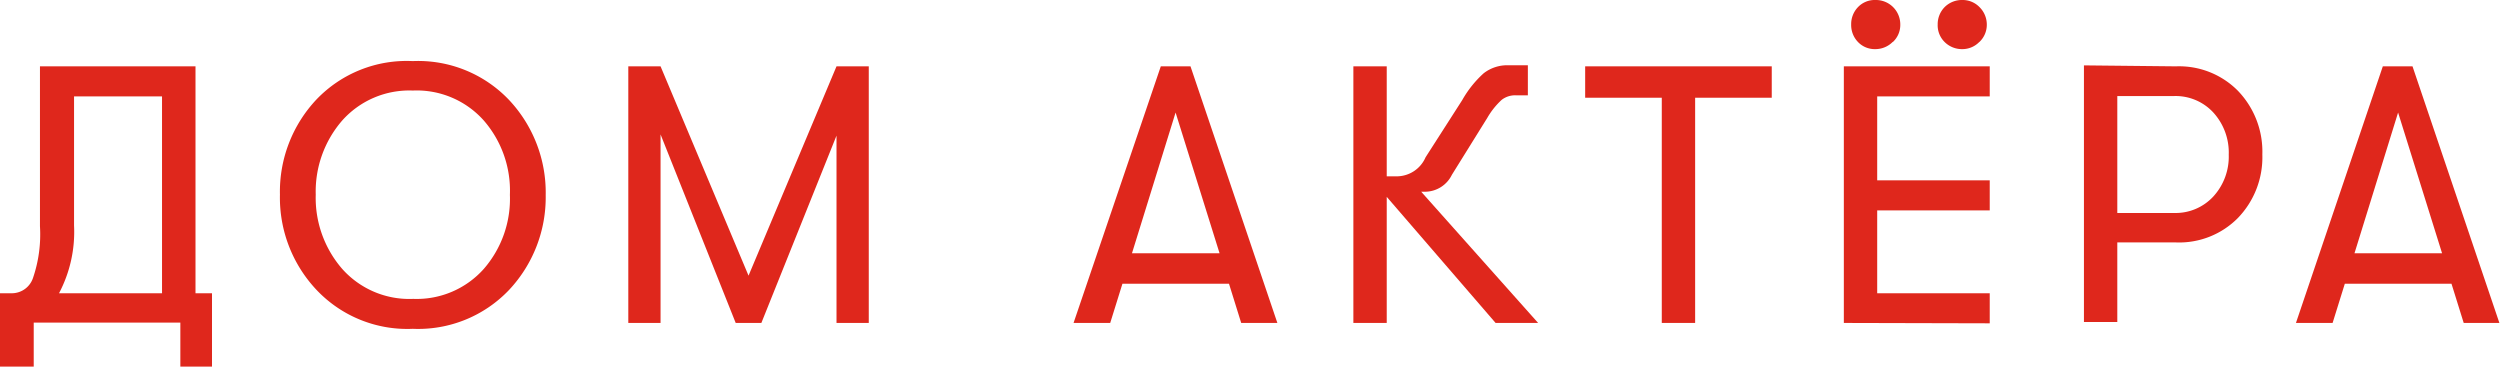 <?xml version="1.0" encoding="UTF-8"?> <svg xmlns="http://www.w3.org/2000/svg" viewBox="0 0 204.6 30.03"><defs><style>.cls-1{fill:#df271c;}</style></defs><g id="Layer_2" data-name="Layer 2"><g id="Layer_2-2" data-name="Layer 2"><path class="cls-1" d="M16,24h1.35V30H14.76v-3.6h-12V30H0V24H1A1.83,1.83,0,0,0,2.7,22.75a11,11,0,0,0,.57-4.24V5.43H16ZM4.83,24h8.43V7.89H6.06V18.45A10.75,10.75,0,0,1,4.83,24Z"></path><path class="cls-1" d="M41.66,23.73a10.26,10.26,0,0,1-7.88,3.18,10.21,10.21,0,0,1-7.87-3.18,11,11,0,0,1-3-7.8,11,11,0,0,1,3-7.8A10.21,10.21,0,0,1,33.78,5a10.26,10.26,0,0,1,7.88,3.18,11.07,11.07,0,0,1,3,7.8A11.07,11.07,0,0,1,41.66,23.73ZM28,22a7.35,7.35,0,0,0,5.82,2.46A7.35,7.35,0,0,0,39.6,22a8.74,8.74,0,0,0,2.13-6.06A8.74,8.74,0,0,0,39.6,9.87a7.35,7.35,0,0,0-5.82-2.46A7.35,7.35,0,0,0,28,9.87a8.86,8.86,0,0,0-2.16,6.06A8.86,8.86,0,0,0,28,22Z"></path><path class="cls-1" d="M51.42,26.43v-21h2.64l7.2,17.13,7.2-17.13H71.1v21H68.46V11.1L62.31,26.43h-2.1L54.06,11V26.43Z"></path><path class="cls-1" d="M101.58,26.43l-1-3.21H91.86l-1,3.21h-3L95,5.43h2.43l7.11,21Zm-8.94-5.7h7.17L96.21,9.21Z"></path><path class="cls-1" d="M116.31,15.69l9.57,10.74H122.4l-8.91-10.32V26.43h-2.73v-21h2.73v9h.9a2.58,2.58,0,0,0,2.28-1.56l3-4.68A8.74,8.74,0,0,1,121.42,6a3.15,3.15,0,0,1,2-.66h1.62V7.8h-1a1.79,1.79,0,0,0-1.14.37,6.15,6.15,0,0,0-1.17,1.46l-2.91,4.68a2.46,2.46,0,0,1-2.13,1.38Z"></path><path class="cls-1" d="M136,26.43V8h-6.27V5.43H145V8h-6.27V26.43Z"></path><path class="cls-1" d="M150.9,26.43v-21h11.94V7.89h-9.21v6.87h9.21v2.46h-9.21V24h9.21v2.46Zm4-23a2,2,0,0,1-1.44.59,1.89,1.89,0,0,1-1.41-.59A2,2,0,0,1,151.5,2a2,2,0,0,1,.57-1.43A1.89,1.89,0,0,1,153.48,0a2,2,0,0,1,1.45.58A2,2,0,0,1,155.52,2,1.9,1.9,0,0,1,154.92,3.43Zm7.09,0a1.93,1.93,0,0,1-1.42.59,2,2,0,0,1-1.43-.59A1.92,1.92,0,0,1,158.58,2a2,2,0,0,1,.58-1.43A2,2,0,0,1,160.59,0,1.92,1.92,0,0,1,162,.58,2,2,0,0,1,162.6,2,1.93,1.93,0,0,1,162,3.43Z"></path><path class="cls-1" d="M178.08,5.43a6.76,6.76,0,0,1,5.07,2,7.18,7.18,0,0,1,2,5.22,7.15,7.15,0,0,1-2,5.19,6.76,6.76,0,0,1-5.07,2h-4.8v6.51h-2.73v-21Zm-.15,12a4.2,4.2,0,0,0,3.21-1.35,4.82,4.82,0,0,0,1.26-3.42,4.86,4.86,0,0,0-1.26-3.45,4.2,4.2,0,0,0-3.21-1.35h-4.65v9.57Z"></path><path class="cls-1" d="M201.63,26.43l-1-3.21h-8.73l-1,3.21h-3l7.11-21h2.43l7.11,21Zm-8.94-5.7h7.17l-3.6-11.52Z"></path></g></g></svg> 